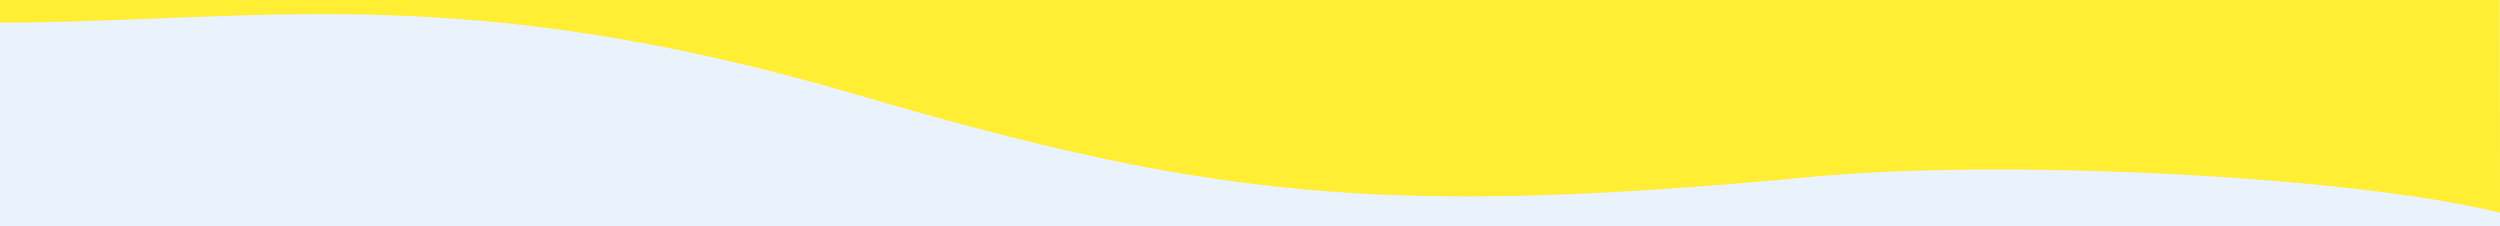 <?xml version="1.0" encoding="UTF-8"?> <!-- Creator: CorelDRAW --> <svg xmlns="http://www.w3.org/2000/svg" xmlns:xlink="http://www.w3.org/1999/xlink" xmlns:xodm="http://www.corel.com/coreldraw/odm/2003" xml:space="preserve" width="549.24mm" height="49.706mm" style="shape-rendering:geometricPrecision; text-rendering:geometricPrecision; image-rendering:optimizeQuality; fill-rule:evenodd; clip-rule:evenodd" viewBox="0 0 54909.74 4969.26"><rect x="0" y="0" width="54909.74" height="4969.26" fill="#333333" stroke="none"/> <defs> <style type="text/css"> <![CDATA[ .fil0 {fill:#EAF2FB} .fil1 {fill:#FFEE33} ]]> </style> </defs> <g id="Layer_x0020_1">  <rect class="fil0" y="1.31" width="54909.74" height="4967.95"></rect> <path class="fil1" d="M54909.72 4670.64c-3475.4,-846.66 -11105.23,-1167.34 -15055.49,-792.27 -9585.86,910.13 -13408.45,430.04 -21048.96,-1803.15 -8671.67,-2534.57 -13053.13,-1602.5 -18805.26,-1576.19l0 -499.02 54902.92 0 6.79 4670.64z"></path> </g> </svg> 